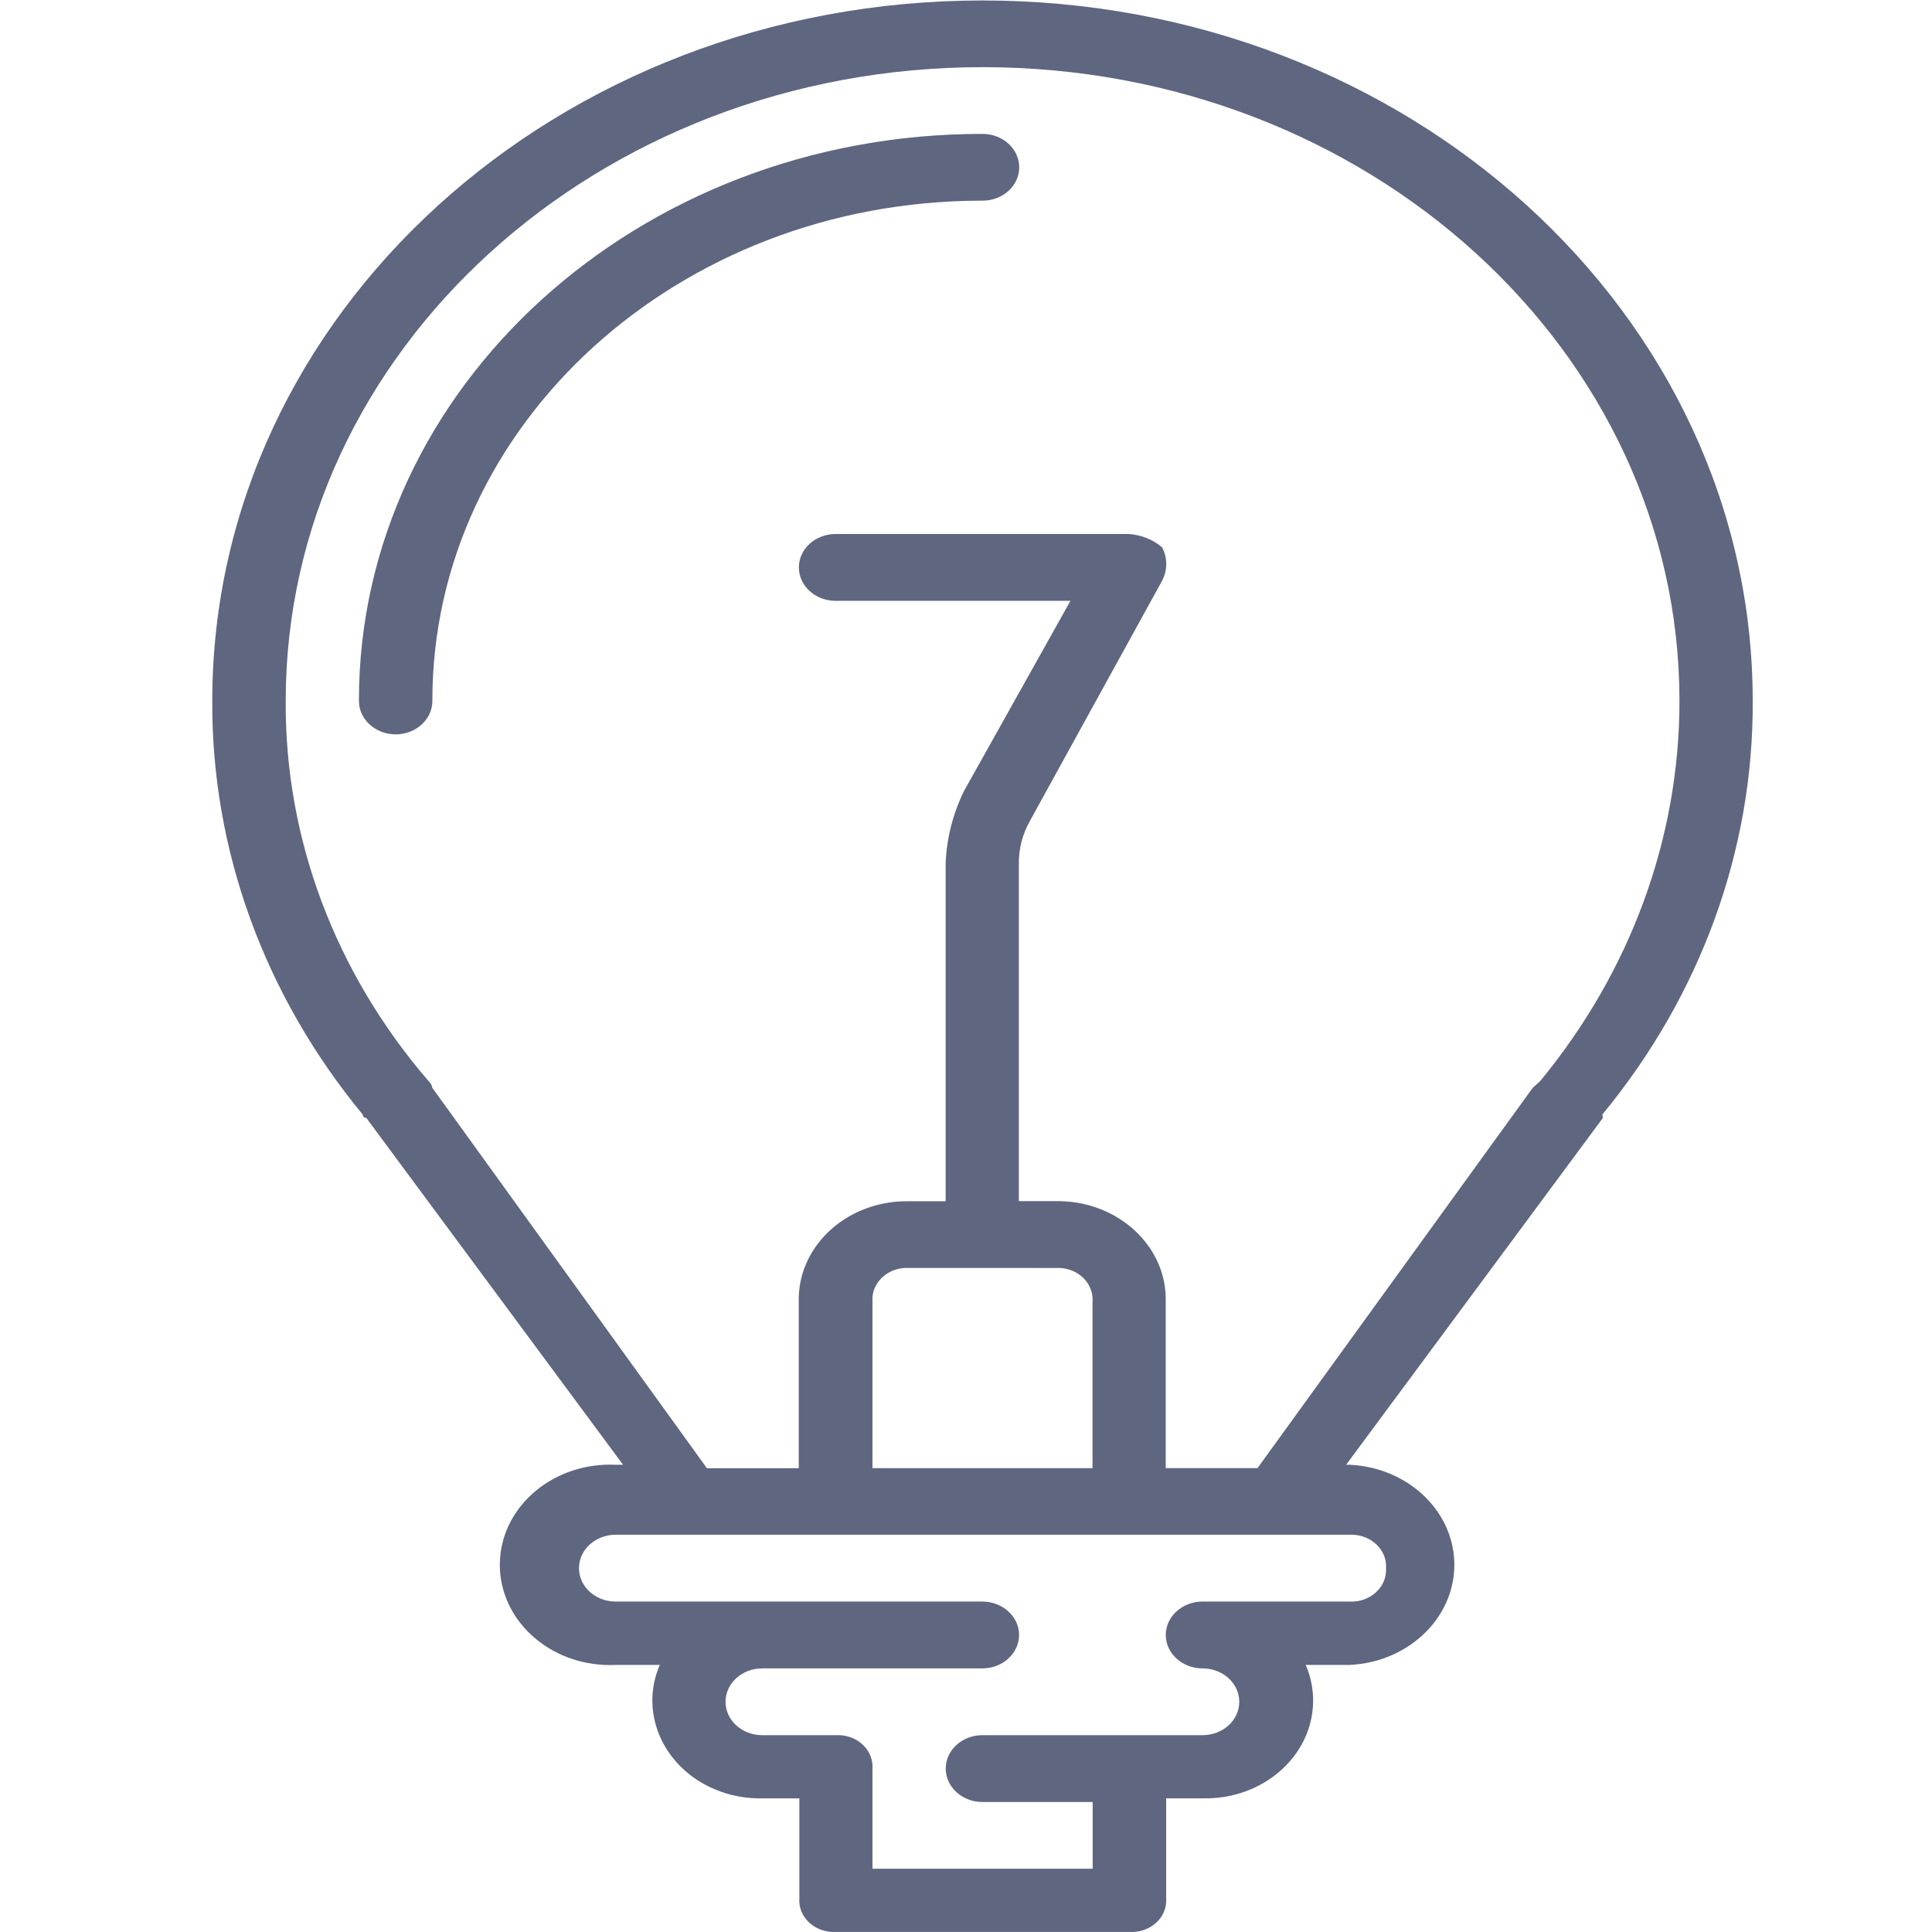 <?xml version="1.0" encoding="UTF-8" standalone="no"?>
<svg
   xmlns:dc="http://purl.org/dc/elements/1.1/"
   xmlns:cc="http://creativecommons.org/ns#"
   xmlns:rdf="http://www.w3.org/1999/02/22-rdf-syntax-ns#"
   xmlns:svg="http://www.w3.org/2000/svg"
   xmlns="http://www.w3.org/2000/svg"
   viewBox="0 0 53.333 53.333"
   height="53.333"
   width="53.333"
   xml:space="preserve"
   id="svg2"
   version="1.1"><defs
     id="defs6"><clipPath
       id="clipPath18"
       clipPathUnits="userSpaceOnUse"><path
         id="path16"
         d="M 3,0 H 37.75 V 40 H 3 Z" /></clipPath></defs><g
     transform="matrix(1.333,0,0,-1.333,0,53.333)"
     id="g10"><g
       id="g12"><g
         clip-path="url(#clipPath18)"
         id="g14"><g
           transform="translate(33.183,16.929)"
           id="g20"><path
             id="path22"
             style="fill:#5f6680;fill-opacity:1;fill-rule:nonzero;stroke:none"
             d="m 0,0 c 2.036,2.47 3.13,5.478 3.114,8.564 0,8.013 -7.14,14.507 -15.951,14.507 -8.809,0 -15.95,-6.494 -15.95,-14.507 -0.016,-3.086 1.077,-6.094 3.115,-8.564 0,-0.038 0.033,-0.07 0.075,-0.07 l 5.317,-7.183 h -0.152 c -1.258,0.058 -2.332,-0.821 -2.397,-1.965 -0.065,-1.145 0.903,-2.12 2.161,-2.18 0.078,-0.004 0.157,-0.004 0.236,0 h 0.912 c -0.448,-1.041 0.119,-2.217 1.266,-2.625 0.274,-0.098 0.568,-0.145 0.864,-0.138 h 0.761 v -2.074 c -0.025,-0.361 0.275,-0.671 0.671,-0.693 0.031,-10e-4 0.06,-10e-4 0.088,0 h 6.077 c 0.397,-0.022 0.737,0.252 0.76,0.613 0.003,0.026 0.003,0.053 0,0.08 v 2.074 h 0.762 c 1.229,-0.027 2.25,0.857 2.281,1.976 0.007,0.27 -0.045,0.538 -0.153,0.787 h 0.913 c 1.257,0.06 2.226,1.035 2.162,2.18 -0.061,1.061 -0.994,1.909 -2.162,1.965 h -0.076 l 5.318,7.183 z m -4.48,-9.396 c 0.022,-0.358 -0.278,-0.668 -0.673,-0.69 -0.03,-0.002 -0.06,-0.002 -0.089,0 H -8.28 c -0.42,0 -0.761,-0.31 -0.761,-0.692 0,-0.381 0.341,-0.692 0.761,-0.692 0.421,0 0.761,-0.309 0.761,-0.691 0,-0.383 -0.34,-0.692 -0.761,-0.692 h -4.557 c -0.42,0 -0.761,-0.309 -0.761,-0.692 0,-0.381 0.341,-0.692 0.761,-0.692 h 2.282 v -1.382 h -4.56 v 2.074 c 0.024,0.36 -0.277,0.671 -0.674,0.692 -0.028,10e-4 -0.059,10e-4 -0.087,0 h -1.521 c -0.421,0 -0.761,0.309 -0.761,0.692 0,0.382 0.34,0.691 0.761,0.691 h 4.557 c 0.42,0 0.761,0.311 0.761,0.692 0,0.382 -0.341,0.692 -0.761,0.692 h -7.592 c -0.421,0 -0.761,0.31 -0.761,0.69 0,0.383 0.34,0.694 0.761,0.694 H -5.24 c 0.394,0.019 0.735,-0.253 0.76,-0.613 0.001,-0.027 0.001,-0.052 0,-0.081 m -6.837,6.218 c 0.395,0.023 0.735,-0.251 0.759,-0.612 0.003,-0.025 0.003,-0.052 0,-0.079 v -3.454 h -4.557 v 3.456 c -0.025,0.358 0.277,0.669 0.672,0.69 0.029,10e-4 0.059,10e-4 0.089,0 z m 9.875,3.731 -5.699,-7.875 h -1.901 v 3.455 c 0.025,1.122 -0.958,2.052 -2.193,2.073 -0.029,0.001 -0.059,0.001 -0.088,0 h -0.761 v 6.975 c -0.005,0.313 0.073,0.621 0.23,0.9 l 2.737,4.973 c 0.114,0.218 0.114,0.472 0,0.692 -0.187,0.16 -0.429,0.257 -0.685,0.276 h -6.077 c -0.419,0 -0.76,-0.31 -0.76,-0.692 0,-0.382 0.341,-0.692 0.76,-0.692 h 4.864 L -13.219,6.701 C -13.454,6.221 -13.583,5.705 -13.6,5.179 v -6.975 h -0.76 c -1.236,0.022 -2.258,-0.872 -2.282,-1.996 -0.001,-0.024 -0.001,-0.053 0,-0.078 v -3.455 h -1.901 l -5.687,7.878 c -0.008,0.051 -0.035,0.101 -0.077,0.138 -1.935,2.246 -2.978,5.021 -2.959,7.875 0,7.248 6.461,13.125 14.433,13.124 7.969,0 14.43,-5.876 14.43,-13.126 0,-2.839 -1.013,-5.601 -2.886,-7.873 z" /></g><g
           transform="translate(20.346,37.237)"
           id="g24"><path
             id="path26"
             style="fill:#5f6680;fill-opacity:1;fill-rule:nonzero;stroke:none"
             d="m 0,0 c -7.125,0.005 -12.907,-5.243 -12.913,-11.723 v -0.02 c 0,-0.381 0.341,-0.692 0.761,-0.692 0.419,0 0.76,0.311 0.76,0.692 -0.007,5.715 5.081,10.353 11.366,10.36 H 0 c 0.42,0 0.761,0.309 0.761,0.691 C 0.761,-0.31 0.42,0 0,0" /></g></g></g></g></svg>